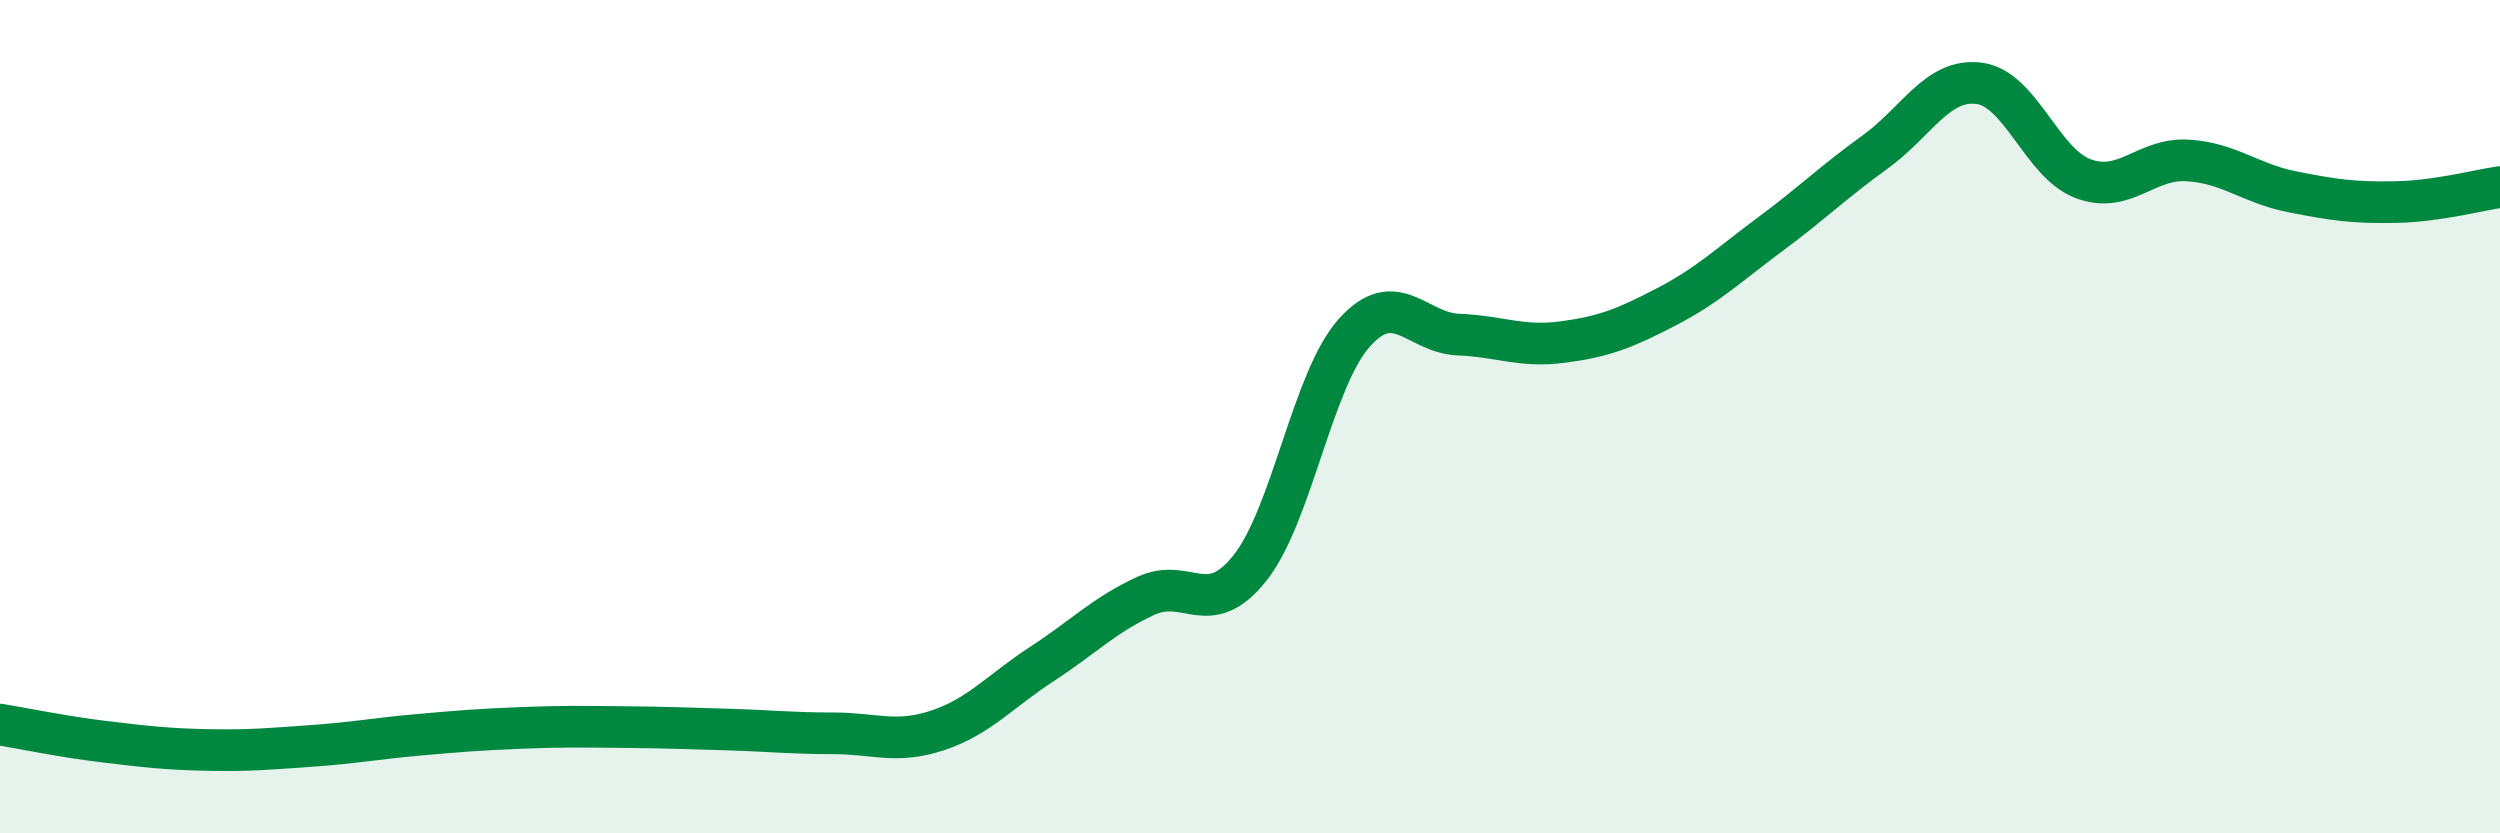 
    <svg width="60" height="20" viewBox="0 0 60 20" xmlns="http://www.w3.org/2000/svg">
      <path
        d="M 0,17.39 C 0.5,17.47 1.5,17.68 2.5,17.8 C 3.5,17.92 4,17.98 5,18 C 6,18.02 6.5,17.97 7.5,17.9 C 8.5,17.83 9,17.73 10,17.64 C 11,17.55 11.5,17.51 12.5,17.47 C 13.5,17.43 14,17.44 15,17.45 C 16,17.46 16.5,17.48 17.5,17.51 C 18.5,17.54 19,17.6 20,17.6 C 21,17.6 21.5,17.86 22.5,17.53 C 23.5,17.2 24,16.59 25,15.94 C 26,15.29 26.5,14.76 27.5,14.3 C 28.5,13.84 29,14.89 30,13.63 C 31,12.37 31.5,9.11 32.5,7.99 C 33.5,6.87 34,7.99 35,8.03 C 36,8.07 36.5,8.34 37.5,8.21 C 38.5,8.08 39,7.88 40,7.36 C 41,6.84 41.5,6.35 42.5,5.61 C 43.5,4.87 44,4.37 45,3.65 C 46,2.93 46.5,1.87 47.5,2 C 48.5,2.13 49,3.92 50,4.29 C 51,4.66 51.5,3.79 52.5,3.85 C 53.5,3.91 54,4.4 55,4.6 C 56,4.8 56.5,4.87 57.5,4.85 C 58.5,4.83 59.5,4.56 60,4.49L60 20L0 20Z"
        fill="#008740"
        opacity="0.1"
        stroke-linecap="round"
        stroke-linejoin="round"
      />
      <path
        d="M 0,17.39 C 0.5,17.47 1.5,17.68 2.5,17.8 C 3.5,17.92 4,17.98 5,18 C 6,18.02 6.5,17.97 7.5,17.9 C 8.5,17.83 9,17.73 10,17.64 C 11,17.55 11.5,17.51 12.5,17.47 C 13.5,17.43 14,17.44 15,17.45 C 16,17.46 16.5,17.48 17.5,17.51 C 18.5,17.54 19,17.6 20,17.6 C 21,17.6 21.5,17.86 22.5,17.53 C 23.5,17.2 24,16.59 25,15.94 C 26,15.29 26.5,14.76 27.5,14.3 C 28.5,13.84 29,14.89 30,13.63 C 31,12.37 31.5,9.11 32.5,7.99 C 33.5,6.87 34,7.99 35,8.03 C 36,8.07 36.5,8.34 37.5,8.21 C 38.5,8.08 39,7.88 40,7.36 C 41,6.84 41.5,6.35 42.5,5.61 C 43.5,4.87 44,4.37 45,3.65 C 46,2.93 46.5,1.87 47.5,2 C 48.5,2.13 49,3.92 50,4.29 C 51,4.66 51.5,3.79 52.5,3.85 C 53.5,3.91 54,4.4 55,4.6 C 56,4.8 56.5,4.87 57.5,4.85 C 58.5,4.83 59.5,4.56 60,4.49"
        stroke="#008740"
        stroke-width="1"
        fill="none"
        stroke-linecap="round"
        stroke-linejoin="round"
      />
    </svg>
  